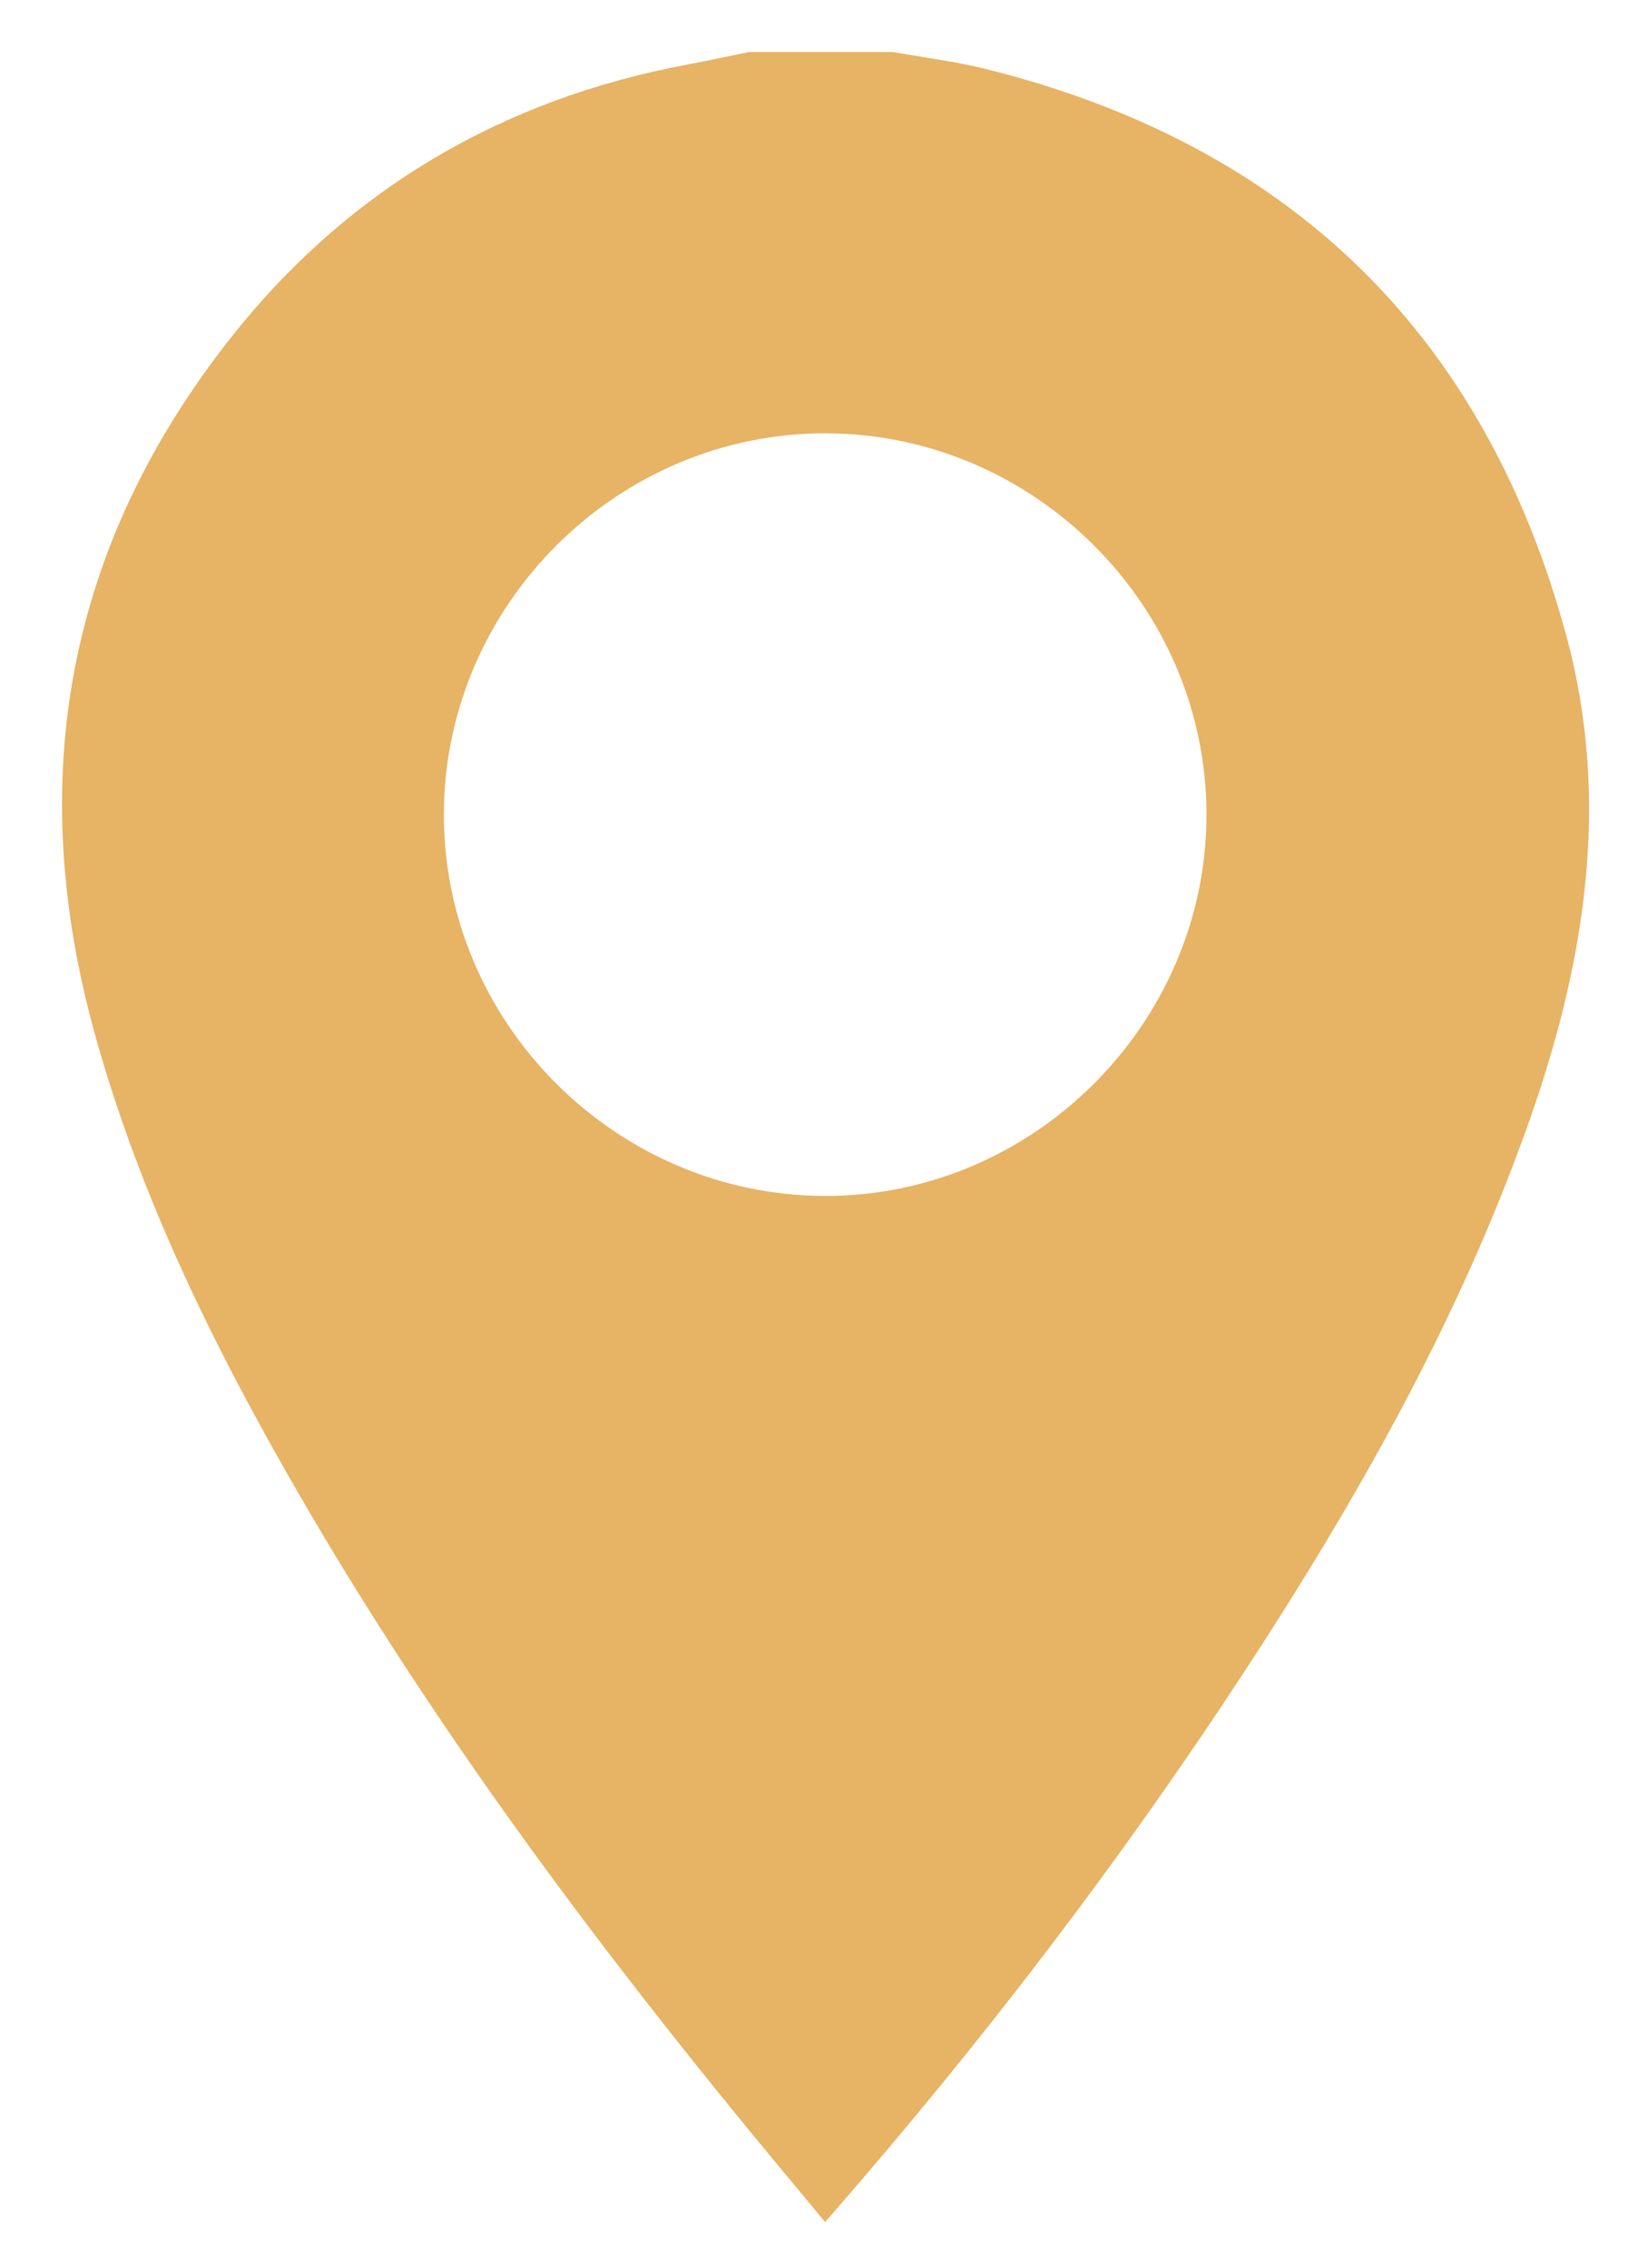 <?xml version="1.0" encoding="UTF-8"?>
<svg id="Calque_1" data-name="Calque 1" xmlns="http://www.w3.org/2000/svg" viewBox="0 0 137.362 191.362">
  <defs>
    <style>
      .cls-1 {
        fill: #e7b364;
        stroke-width: 0px;
      }
    </style>
  </defs>
  <path class="cls-1" d="m75.344,4.387c2.64.476,5.318.802,7.915,1.453,25.588,6.407,41.991,22.332,48.894,47.788,3.85,14.198,1.506,28.044-3.348,41.602-5.877,16.416-14.411,31.468-23.922,45.992-10.413,15.903-21.944,30.965-34.42,45.306-.232.266-.467.529-.849.962-2.727-3.299-5.428-6.515-8.074-9.774-13.32-16.406-25.783-33.418-36.375-51.739-7.105-12.289-13.347-24.972-17.161-38.722-5.944-21.428-2.399-41.116,11.369-58.627,9.886-12.574,22.932-20.261,38.711-23.2,1.707-.318,3.404-.692,5.106-1.04,4.052,0,8.103,0,12.155,0Zm-5.672,32.177c-17.596-.034-32.157,14.462-32.221,32.077-.063,17.59,14.406,32.167,32.033,32.272,17.64.105,32.312-14.504,32.313-32.174.001-17.61-14.508-32.141-32.125-32.175Z"/>
</svg>